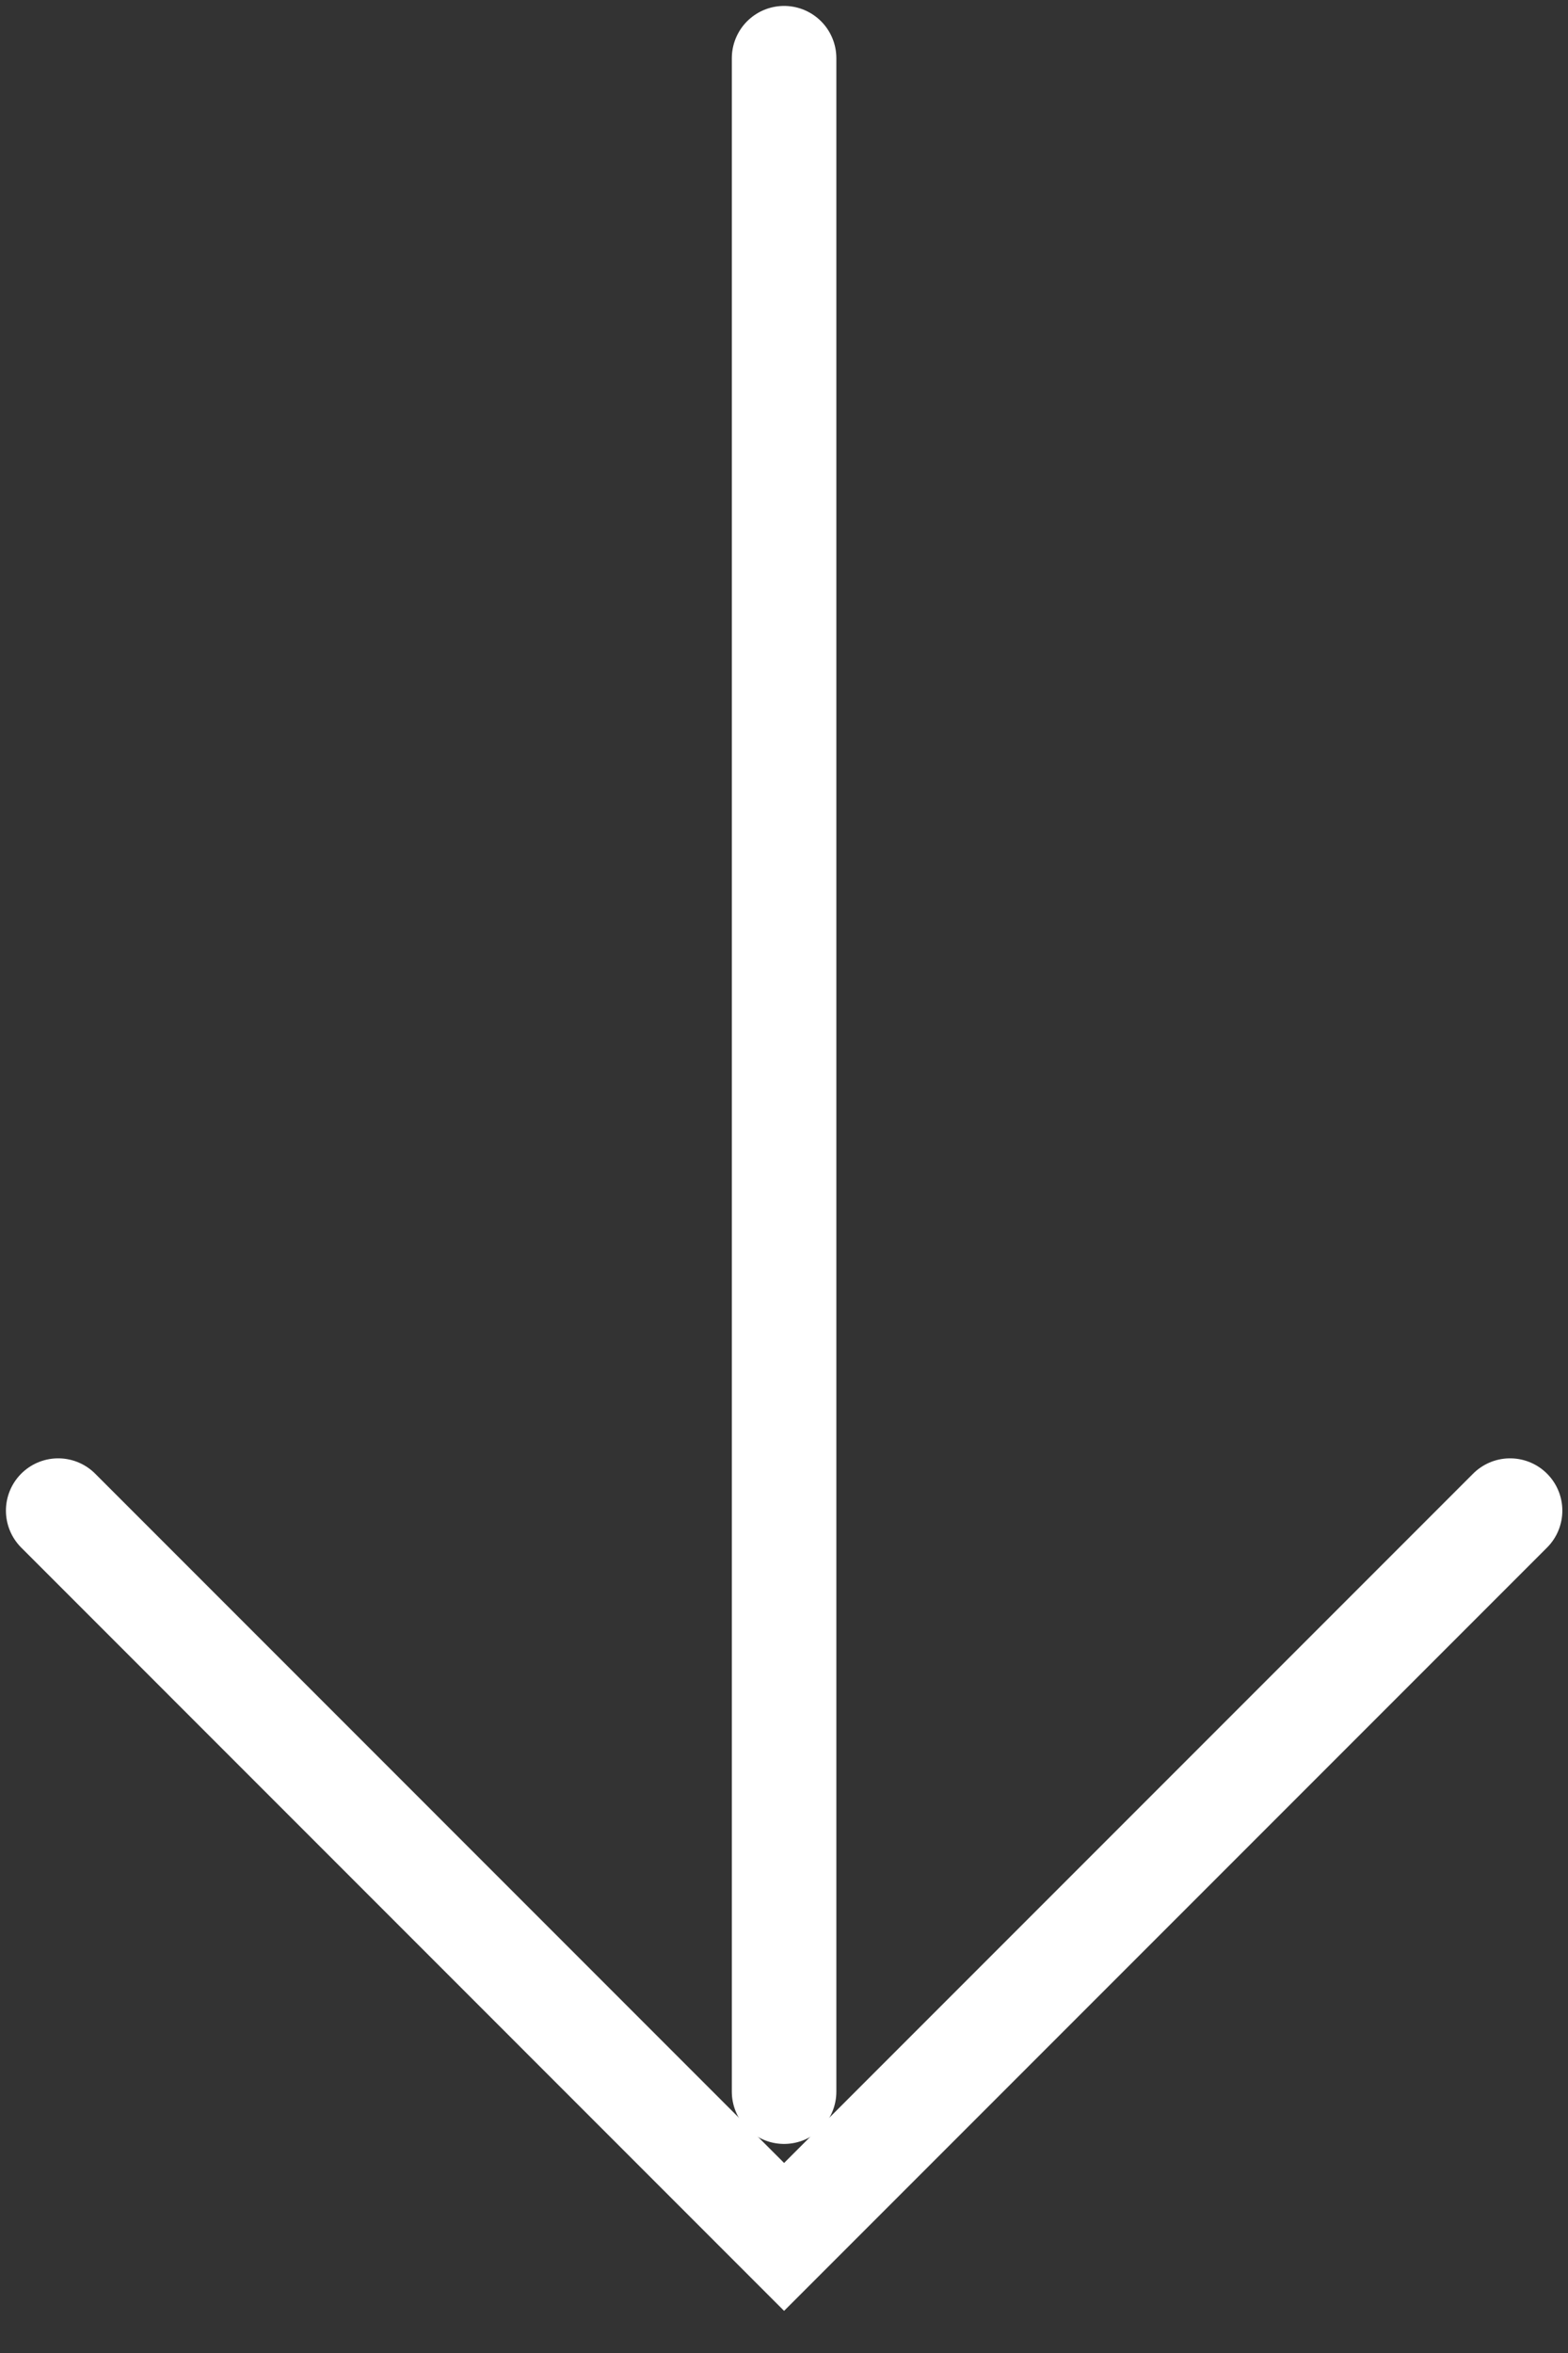 <svg width="18" height="27" viewBox="0 0 18 27" fill="none" xmlns="http://www.w3.org/2000/svg">
<rect x="0" y="0" width="18" height="27" fill="#333333" stroke="none"/>
<path d="M9.001 0.668L9.001 24.001" stroke="white" stroke-width="1.2" stroke-linecap="round"/>
<path d="M0.668 17.334L9.001 25.668L17.335 17.334" stroke="white" stroke-width="1.2" stroke-linecap="round"/>
</svg>
